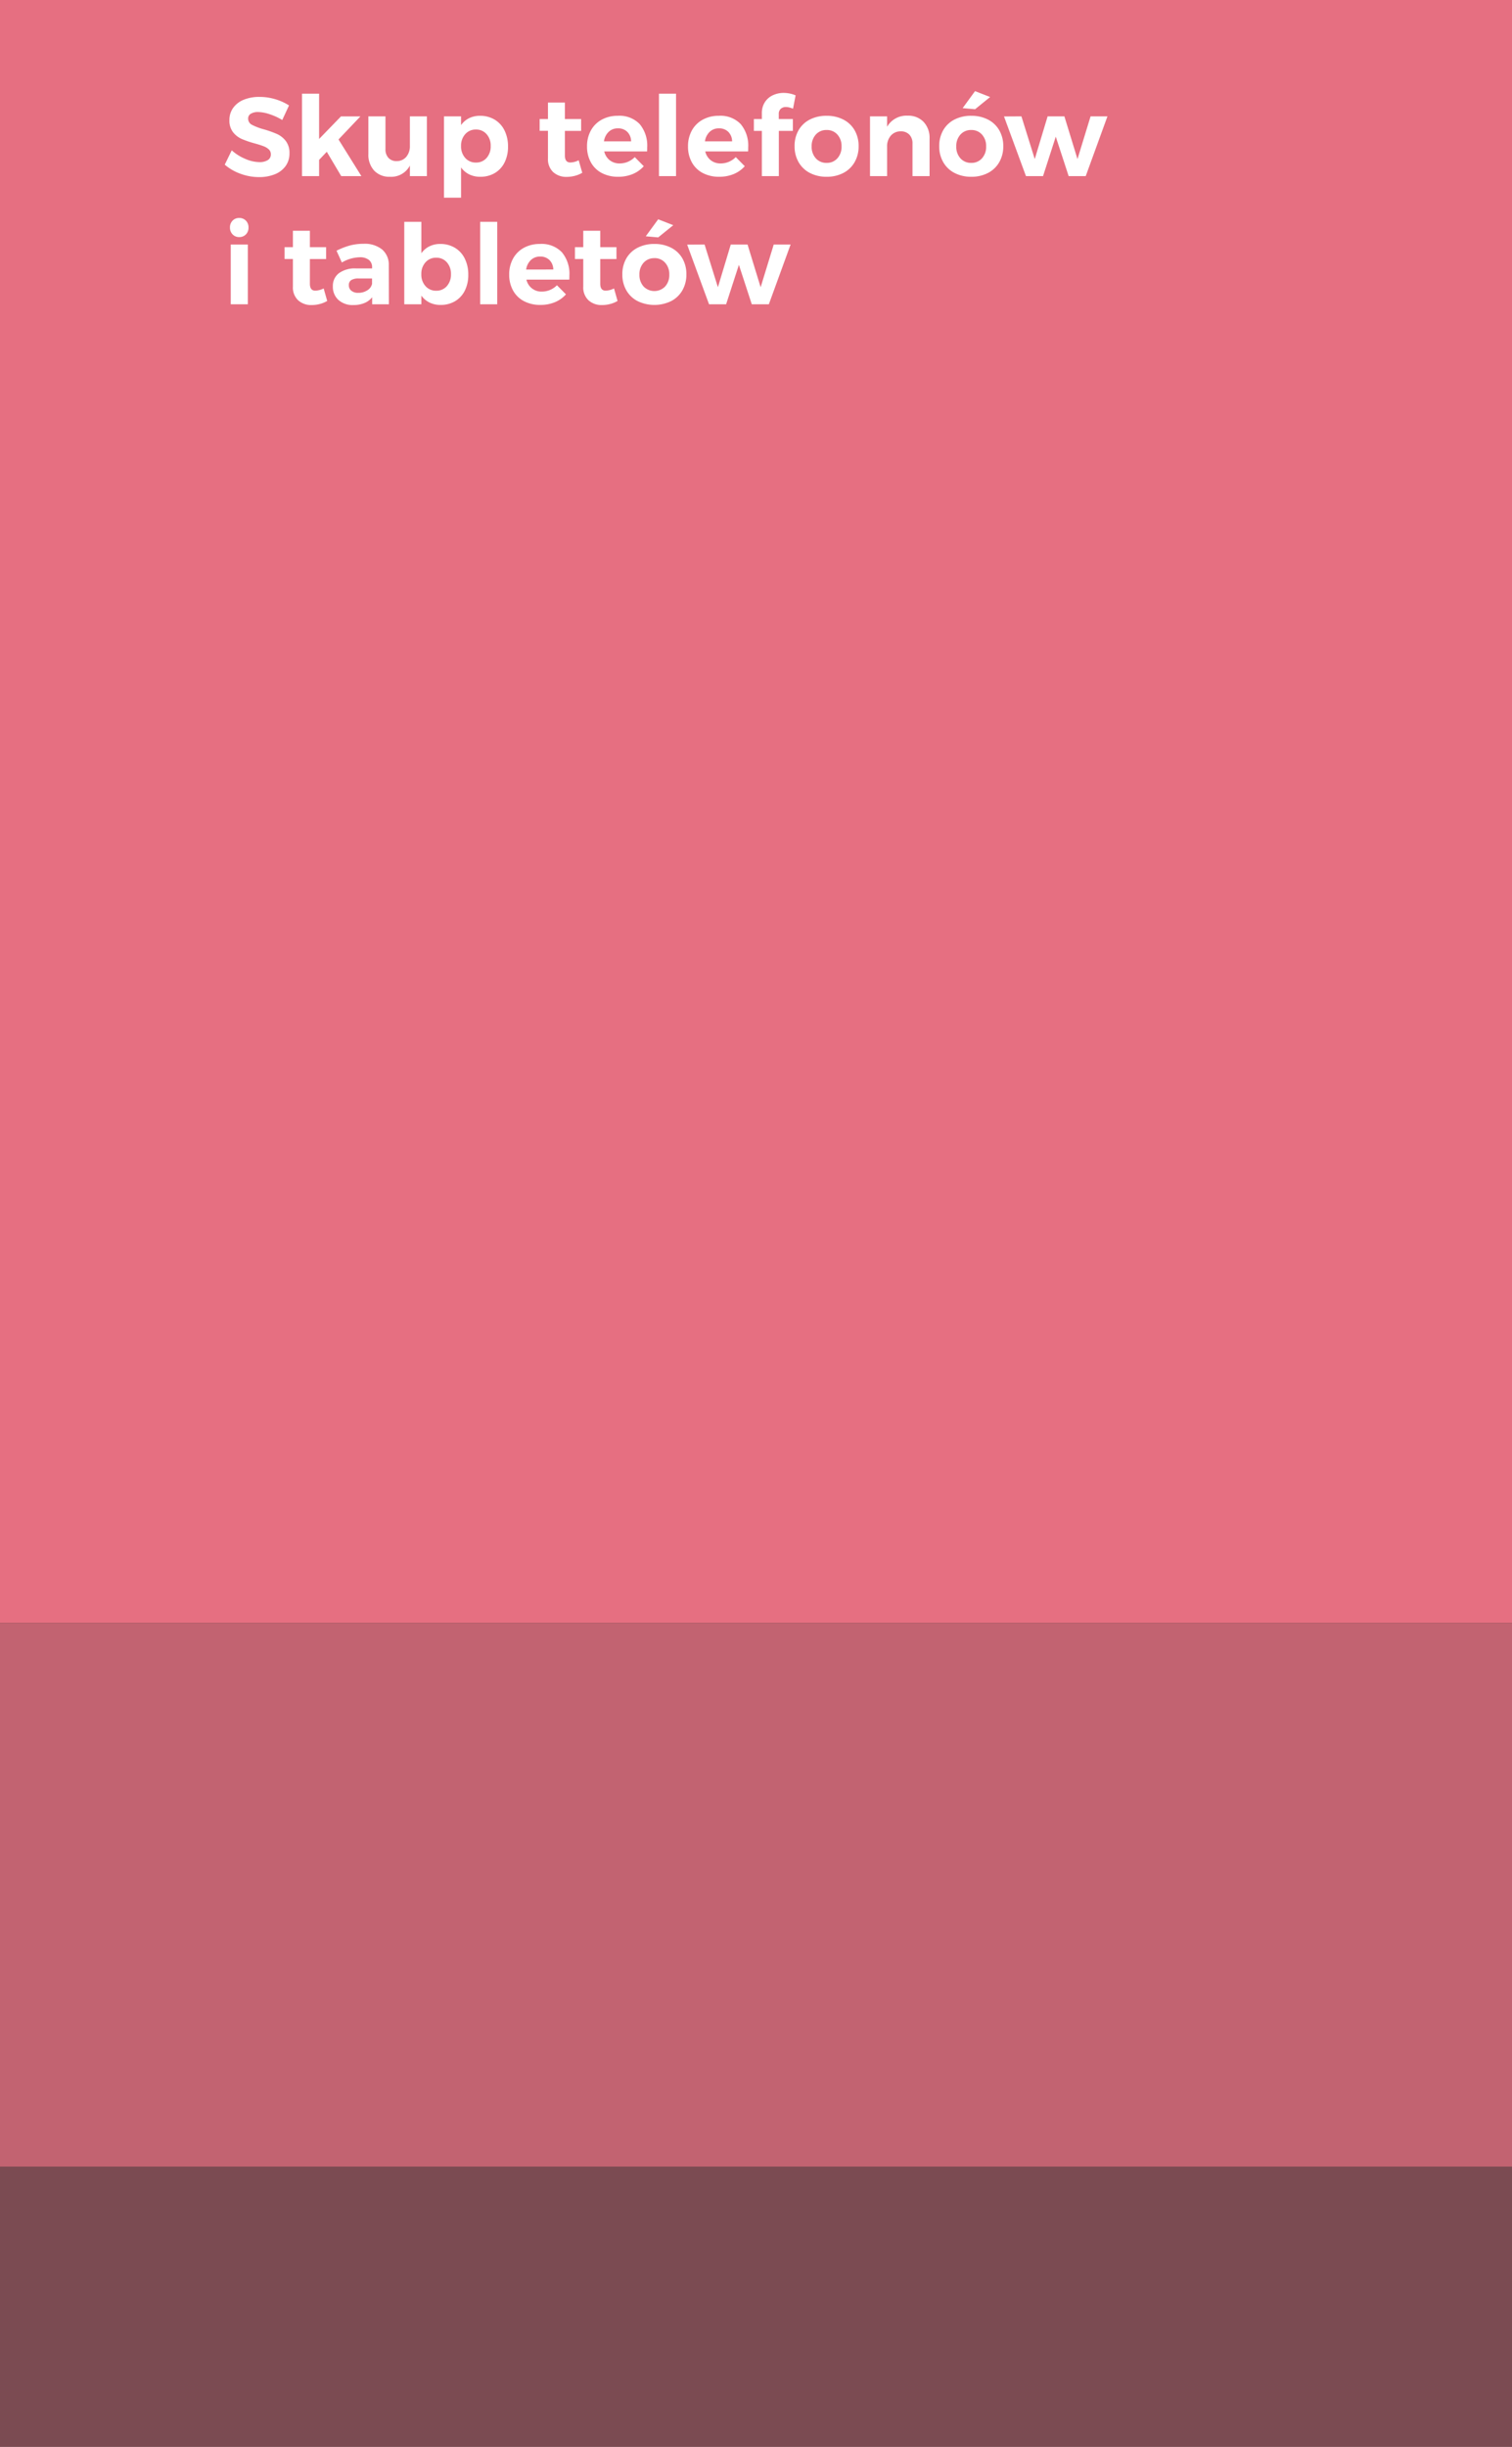 <svg xmlns="http://www.w3.org/2000/svg" viewBox="0 0 177.09 286.375">
  <rect x="0" y="0" width="177.09" height="286.375" fill="#333333" stroke="none"/>
  <defs>
    <style>
      .cls-1, .cls-2, .cls-3 {
        fill: #e66f81;
      }

      .cls-2 {
        opacity: 0.8;
      }

      .cls-3 {
        opacity: 0.4;
      }

      .cls-4 {
        fill: none;
      }

      .cls-5 {
        fill: #fff;
      }
    </style>
  </defs>
  <g id="Group_102" data-name="Group 102" transform="translate(-800.707 -3519.029)">
    <rect id="Rectangle_14" data-name="Rectangle 14" class="cls-1" width="177.09" height="189.929" transform="translate(800.707 3519.029)"/>
    <rect id="Rectangle_19" data-name="Rectangle 19" class="cls-2" width="177.09" height="63.65" transform="translate(800.707 3708.958)"/>
    <rect id="Rectangle_24" data-name="Rectangle 24" class="cls-3" width="177.09" height="32.796" transform="translate(800.707 3772.608)"/>
    <rect id="Rectangle_30" data-name="Rectangle 30" class="cls-4" width="116.702" height="67.828" transform="translate(826.77 3529.841)"/>
    <path id="Path_159" data-name="Path 159" class="cls-5" d="M6.994-6.565a6.909,6.909,0,0,0-1.489-.682A4.51,4.51,0,0,0,4.16-7.5a1.584,1.584,0,0,0-.845.2A.633.633,0,0,0,3-6.734.8.8,0,0,0,3.452-6a6.923,6.923,0,0,0,1.384.526,11.964,11.964,0,0,1,1.541.546,2.732,2.732,0,0,1,1.033.819,2.27,2.27,0,0,1,.429,1.443,2.473,2.473,0,0,1-.461,1.5A2.845,2.845,0,0,1,6.11-.208,4.868,4.868,0,0,1,4.277.117a6.274,6.274,0,0,1-2.171-.39A5.861,5.861,0,0,1,.26-1.339l.819-1.677a5.537,5.537,0,0,0,1.586,1A4.271,4.271,0,0,0,4.3-1.638,1.805,1.805,0,0,0,5.3-1.872a.759.759,0,0,0,.358-.676.762.762,0,0,0-.24-.579A1.841,1.841,0,0,0,4.8-3.5q-.371-.143-1.021-.325a11.621,11.621,0,0,1-1.527-.52,2.688,2.688,0,0,1-1.021-.793A2.193,2.193,0,0,1,.806-6.552a2.4,2.4,0,0,1,.442-1.436,2.8,2.8,0,0,1,1.235-.949,4.759,4.759,0,0,1,1.846-.332A6.392,6.392,0,0,1,6.175-9a6.245,6.245,0,0,1,1.612.728ZM13.9,0l-1.69-2.847-.9.949V0h-2V-9.646h2v5.3l2.561-2.639h2.275L13.585-4.29,16.263,0ZM23.933-6.994V0H21.944V-1.235A2.461,2.461,0,0,1,19.6.078a2.412,2.412,0,0,1-1.84-.721A2.731,2.731,0,0,1,17.082-2.6V-6.994h2v3.822a1.467,1.467,0,0,0,.351,1.04,1.25,1.25,0,0,0,.962.377,1.438,1.438,0,0,0,1.131-.507,1.91,1.91,0,0,0,.416-1.274V-6.994Zm6.214-.065a3.283,3.283,0,0,1,1.722.449,3.011,3.011,0,0,1,1.157,1.267,4.161,4.161,0,0,1,.41,1.885,4.063,4.063,0,0,1-.4,1.852A2.978,2.978,0,0,1,31.9-.364a3.251,3.251,0,0,1-1.709.442A2.882,2.882,0,0,1,28.893-.2a2.6,2.6,0,0,1-.956-.813V2.522h-2V-6.994h2v1.027a2.5,2.5,0,0,1,.943-.812A2.822,2.822,0,0,1,30.147-7.059Zm-.468,5.473a1.594,1.594,0,0,0,1.248-.539,2.021,2.021,0,0,0,.481-1.4,2,2,0,0,0-.481-1.384,1.594,1.594,0,0,0-1.248-.54,1.614,1.614,0,0,0-1.254.54,1.986,1.986,0,0,0-.488,1.384,2,2,0,0,0,.488,1.4A1.623,1.623,0,0,0,29.679-1.586ZM42.133-.39a3.271,3.271,0,0,1-.865.357,3.779,3.779,0,0,1-.955.124,2.258,2.258,0,0,1-1.586-.559,2.058,2.058,0,0,1-.611-1.6V-5.3h-.975V-6.682h.975V-8.606H40.1v1.924H42v1.391H40.1V-2.4q0,.806.637.806a2.251,2.251,0,0,0,.975-.26Zm4.16-6.669a3.277,3.277,0,0,1,2.568.975,3.918,3.918,0,0,1,.877,2.717q0,.312-.013.481H44.707a1.826,1.826,0,0,0,.65,1.034,1.84,1.84,0,0,0,1.157.37,2.456,2.456,0,0,0,.949-.189,2.509,2.509,0,0,0,.819-.553l1.053,1.066a3.539,3.539,0,0,1-1.293.917,4.352,4.352,0,0,1-1.7.319,4.03,4.03,0,0,1-1.931-.442A3.1,3.1,0,0,1,43.14-1.612a3.759,3.759,0,0,1-.449-1.859,3.78,3.78,0,0,1,.455-1.879A3.185,3.185,0,0,1,44.421-6.61,3.834,3.834,0,0,1,46.293-7.059Zm1.56,2.99a1.583,1.583,0,0,0-.442-1.105,1.494,1.494,0,0,0-1.1-.416,1.523,1.523,0,0,0-1.086.41,1.9,1.9,0,0,0-.552,1.112Zm3.263-5.577h2V0h-2Zm7.007,2.587a3.277,3.277,0,0,1,2.568.975,3.918,3.918,0,0,1,.877,2.717q0,.312-.013.481H56.537a1.826,1.826,0,0,0,.65,1.034,1.84,1.84,0,0,0,1.157.37,2.456,2.456,0,0,0,.949-.189,2.509,2.509,0,0,0,.819-.553l1.053,1.066a3.539,3.539,0,0,1-1.293.917,4.352,4.352,0,0,1-1.7.319,4.03,4.03,0,0,1-1.931-.442,3.1,3.1,0,0,1-1.274-1.248,3.759,3.759,0,0,1-.449-1.859,3.78,3.78,0,0,1,.455-1.879A3.185,3.185,0,0,1,56.251-6.61,3.834,3.834,0,0,1,58.123-7.059Zm1.56,2.99a1.583,1.583,0,0,0-.442-1.105,1.494,1.494,0,0,0-1.1-.416,1.523,1.523,0,0,0-1.086.41A1.9,1.9,0,0,0,56.5-4.069Zm6.3-4.017a.867.867,0,0,0-.6.208.775.775,0,0,0-.234.611v.585h1.651v1.391H65.156V0H63.167V-5.291h-.936V-6.682h.936v-.663a2.353,2.353,0,0,1,.344-1.294,2.212,2.212,0,0,1,.93-.819,2.977,2.977,0,0,1,1.3-.28,3.636,3.636,0,0,1,1.378.286l-.3,1.56a3.6,3.6,0,0,0-.416-.137A1.629,1.629,0,0,0,65.988-8.086Zm4.771,1.027a4.186,4.186,0,0,1,1.956.442,3.19,3.19,0,0,1,1.32,1.248A3.661,3.661,0,0,1,74.5-3.5a3.67,3.67,0,0,1-.468,1.866A3.22,3.22,0,0,1,72.715-.37a4.136,4.136,0,0,1-1.956.448,4.165,4.165,0,0,1-1.97-.448A3.22,3.22,0,0,1,67.47-1.631,3.67,3.67,0,0,1,67-3.5a3.66,3.66,0,0,1,.468-1.872,3.19,3.19,0,0,1,1.319-1.248A4.215,4.215,0,0,1,70.759-7.059Zm0,1.664a1.638,1.638,0,0,0-1.268.533A1.981,1.981,0,0,0,69-3.471a1.981,1.981,0,0,0,.488,1.391,1.638,1.638,0,0,0,1.268.533,1.623,1.623,0,0,0,1.255-.533A1.981,1.981,0,0,0,72.5-3.471a1.981,1.981,0,0,0-.487-1.391A1.623,1.623,0,0,0,70.759-5.395Zm9.49-1.677a2.459,2.459,0,0,1,1.866.728,2.705,2.705,0,0,1,.7,1.95V0h-2V-3.809a1.443,1.443,0,0,0-.37-1.046,1.336,1.336,0,0,0-1.007-.384,1.5,1.5,0,0,0-1.17.513,1.9,1.9,0,0,0-.429,1.281V0h-2V-6.994h2v1.222A2.614,2.614,0,0,1,80.249-7.072Zm7.449.013a4.186,4.186,0,0,1,1.956.442,3.19,3.19,0,0,1,1.32,1.248A3.661,3.661,0,0,1,91.442-3.5a3.67,3.67,0,0,1-.468,1.866A3.22,3.22,0,0,1,89.655-.37,4.136,4.136,0,0,1,87.7.078a4.165,4.165,0,0,1-1.97-.448,3.22,3.22,0,0,1-1.319-1.261A3.67,3.67,0,0,1,83.941-3.5a3.66,3.66,0,0,1,.468-1.872,3.19,3.19,0,0,1,1.319-1.248A4.215,4.215,0,0,1,87.7-7.059Zm0,1.664a1.638,1.638,0,0,0-1.268.533,1.981,1.981,0,0,0-.488,1.391,1.981,1.981,0,0,0,.488,1.391,1.638,1.638,0,0,0,1.268.533,1.623,1.623,0,0,0,1.255-.533,1.981,1.981,0,0,0,.487-1.391,1.981,1.981,0,0,0-.487-1.391A1.623,1.623,0,0,0,87.7-5.395Zm.442-4.55,1.768.689L88.14-7.826l-1.456-.13Zm3.393,2.964,2.041-.013,1.56,5,1.508-5H98.6l1.534,5,1.534-5h1.976L101.1,0h-2L97.591-4.615,96.1,0h-2ZM.962,8.006h2V15h-2ZM1.95,4.9a1.053,1.053,0,0,1,.786.312,1.1,1.1,0,0,1,.306.806,1.1,1.1,0,0,1-.306.806,1.053,1.053,0,0,1-.786.312,1.026,1.026,0,0,1-.774-.318,1.109,1.109,0,0,1-.305-.8,1.1,1.1,0,0,1,.305-.806A1.037,1.037,0,0,1,1.95,4.9ZM12.259,14.61a3.271,3.271,0,0,1-.865.358,3.779,3.779,0,0,1-.955.123,2.258,2.258,0,0,1-1.586-.559,2.058,2.058,0,0,1-.611-1.6V9.7H7.267V8.318h.975V6.394h1.989V8.318h1.9V9.709h-1.9V12.6q0,.806.637.806a2.251,2.251,0,0,0,.975-.26Zm5.265.39v-.819a2.244,2.244,0,0,1-.91.676,3.31,3.31,0,0,1-1.287.234,2.475,2.475,0,0,1-1.755-.6,2.057,2.057,0,0,1-.65-1.58,1.857,1.857,0,0,1,.7-1.54,3.151,3.151,0,0,1,1.97-.566h1.924v-.13a1.057,1.057,0,0,0-.371-.865A1.671,1.671,0,0,0,16.055,9.5a4.325,4.325,0,0,0-2.08.611l-.624-1.378a8.359,8.359,0,0,1,1.56-.611,6.171,6.171,0,0,1,1.6-.2,3.245,3.245,0,0,1,2.177.663,2.337,2.337,0,0,1,.786,1.846L19.487,15Zm-1.638-1.339a1.92,1.92,0,0,0,1.079-.3,1.168,1.168,0,0,0,.546-.754v-.624H15.938a1.569,1.569,0,0,0-.865.188.676.676,0,0,0-.28.6.79.79,0,0,0,.293.643A1.222,1.222,0,0,0,15.886,13.661Zm9.607-5.72a3.283,3.283,0,0,1,1.722.448,3.011,3.011,0,0,1,1.157,1.267,4.161,4.161,0,0,1,.41,1.885,4.063,4.063,0,0,1-.4,1.852,2.978,2.978,0,0,1-1.137,1.241,3.251,3.251,0,0,1-1.71.442,2.882,2.882,0,0,1-1.294-.28,2.6,2.6,0,0,1-.955-.812V15h-2V5.354h2V9.033a2.5,2.5,0,0,1,.943-.812A2.822,2.822,0,0,1,25.493,7.941Zm-.468,5.473a1.594,1.594,0,0,0,1.248-.539,2.021,2.021,0,0,0,.481-1.4,2,2,0,0,0-.481-1.384,1.594,1.594,0,0,0-1.248-.54,1.614,1.614,0,0,0-1.254.54,1.986,1.986,0,0,0-.488,1.384,2,2,0,0,0,.488,1.4A1.623,1.623,0,0,0,25.025,13.414Zm5.148-8.06h2V15h-2ZM37.18,7.941a3.277,3.277,0,0,1,2.568.975,3.918,3.918,0,0,1,.877,2.717q0,.312-.013.481H35.594a1.777,1.777,0,0,0,1.807,1.4,2.456,2.456,0,0,0,.949-.188,2.509,2.509,0,0,0,.819-.552l1.053,1.066a3.539,3.539,0,0,1-1.293.916,4.352,4.352,0,0,1-1.7.319,4.03,4.03,0,0,1-1.931-.442,3.1,3.1,0,0,1-1.274-1.248,3.759,3.759,0,0,1-.449-1.859,3.78,3.78,0,0,1,.455-1.879,3.185,3.185,0,0,1,1.274-1.261A3.834,3.834,0,0,1,37.18,7.941Zm1.56,2.99a1.583,1.583,0,0,0-.442-1.1,1.494,1.494,0,0,0-1.1-.416,1.523,1.523,0,0,0-1.086.41,1.9,1.9,0,0,0-.552,1.111Zm7.527,3.679a3.271,3.271,0,0,1-.865.358,3.779,3.779,0,0,1-.955.123,2.258,2.258,0,0,1-1.586-.559,2.058,2.058,0,0,1-.611-1.6V9.7h-.975V8.318h.975V6.394h1.989V8.318h1.9V9.709h-1.9V12.6q0,.806.637.806a2.251,2.251,0,0,0,.975-.26Zm4.316-6.669a4.186,4.186,0,0,1,1.957.442,3.19,3.19,0,0,1,1.319,1.248,3.661,3.661,0,0,1,.468,1.872,3.67,3.67,0,0,1-.468,1.865A3.22,3.22,0,0,1,52.54,14.63a4.52,4.52,0,0,1-3.926,0,3.22,3.22,0,0,1-1.319-1.261,3.67,3.67,0,0,1-.468-1.865,3.661,3.661,0,0,1,.468-1.872,3.19,3.19,0,0,1,1.319-1.248A4.215,4.215,0,0,1,50.583,7.941Zm0,1.664a1.638,1.638,0,0,0-1.267.533,1.981,1.981,0,0,0-.487,1.391,1.981,1.981,0,0,0,.487,1.391,1.758,1.758,0,0,0,2.522,0,1.981,1.981,0,0,0,.487-1.391,1.981,1.981,0,0,0-.487-1.391A1.623,1.623,0,0,0,50.583,9.6Zm.442-4.55,1.768.689-1.768,1.43-1.456-.13Zm3.393,2.964,2.041-.013,1.56,5,1.508-5H61.49l1.534,5,1.534-5h1.976L63.986,15h-2l-1.508-4.615L58.981,15h-2Z" transform="translate(826.771 3539.64)"/>
  </g>
</svg>
